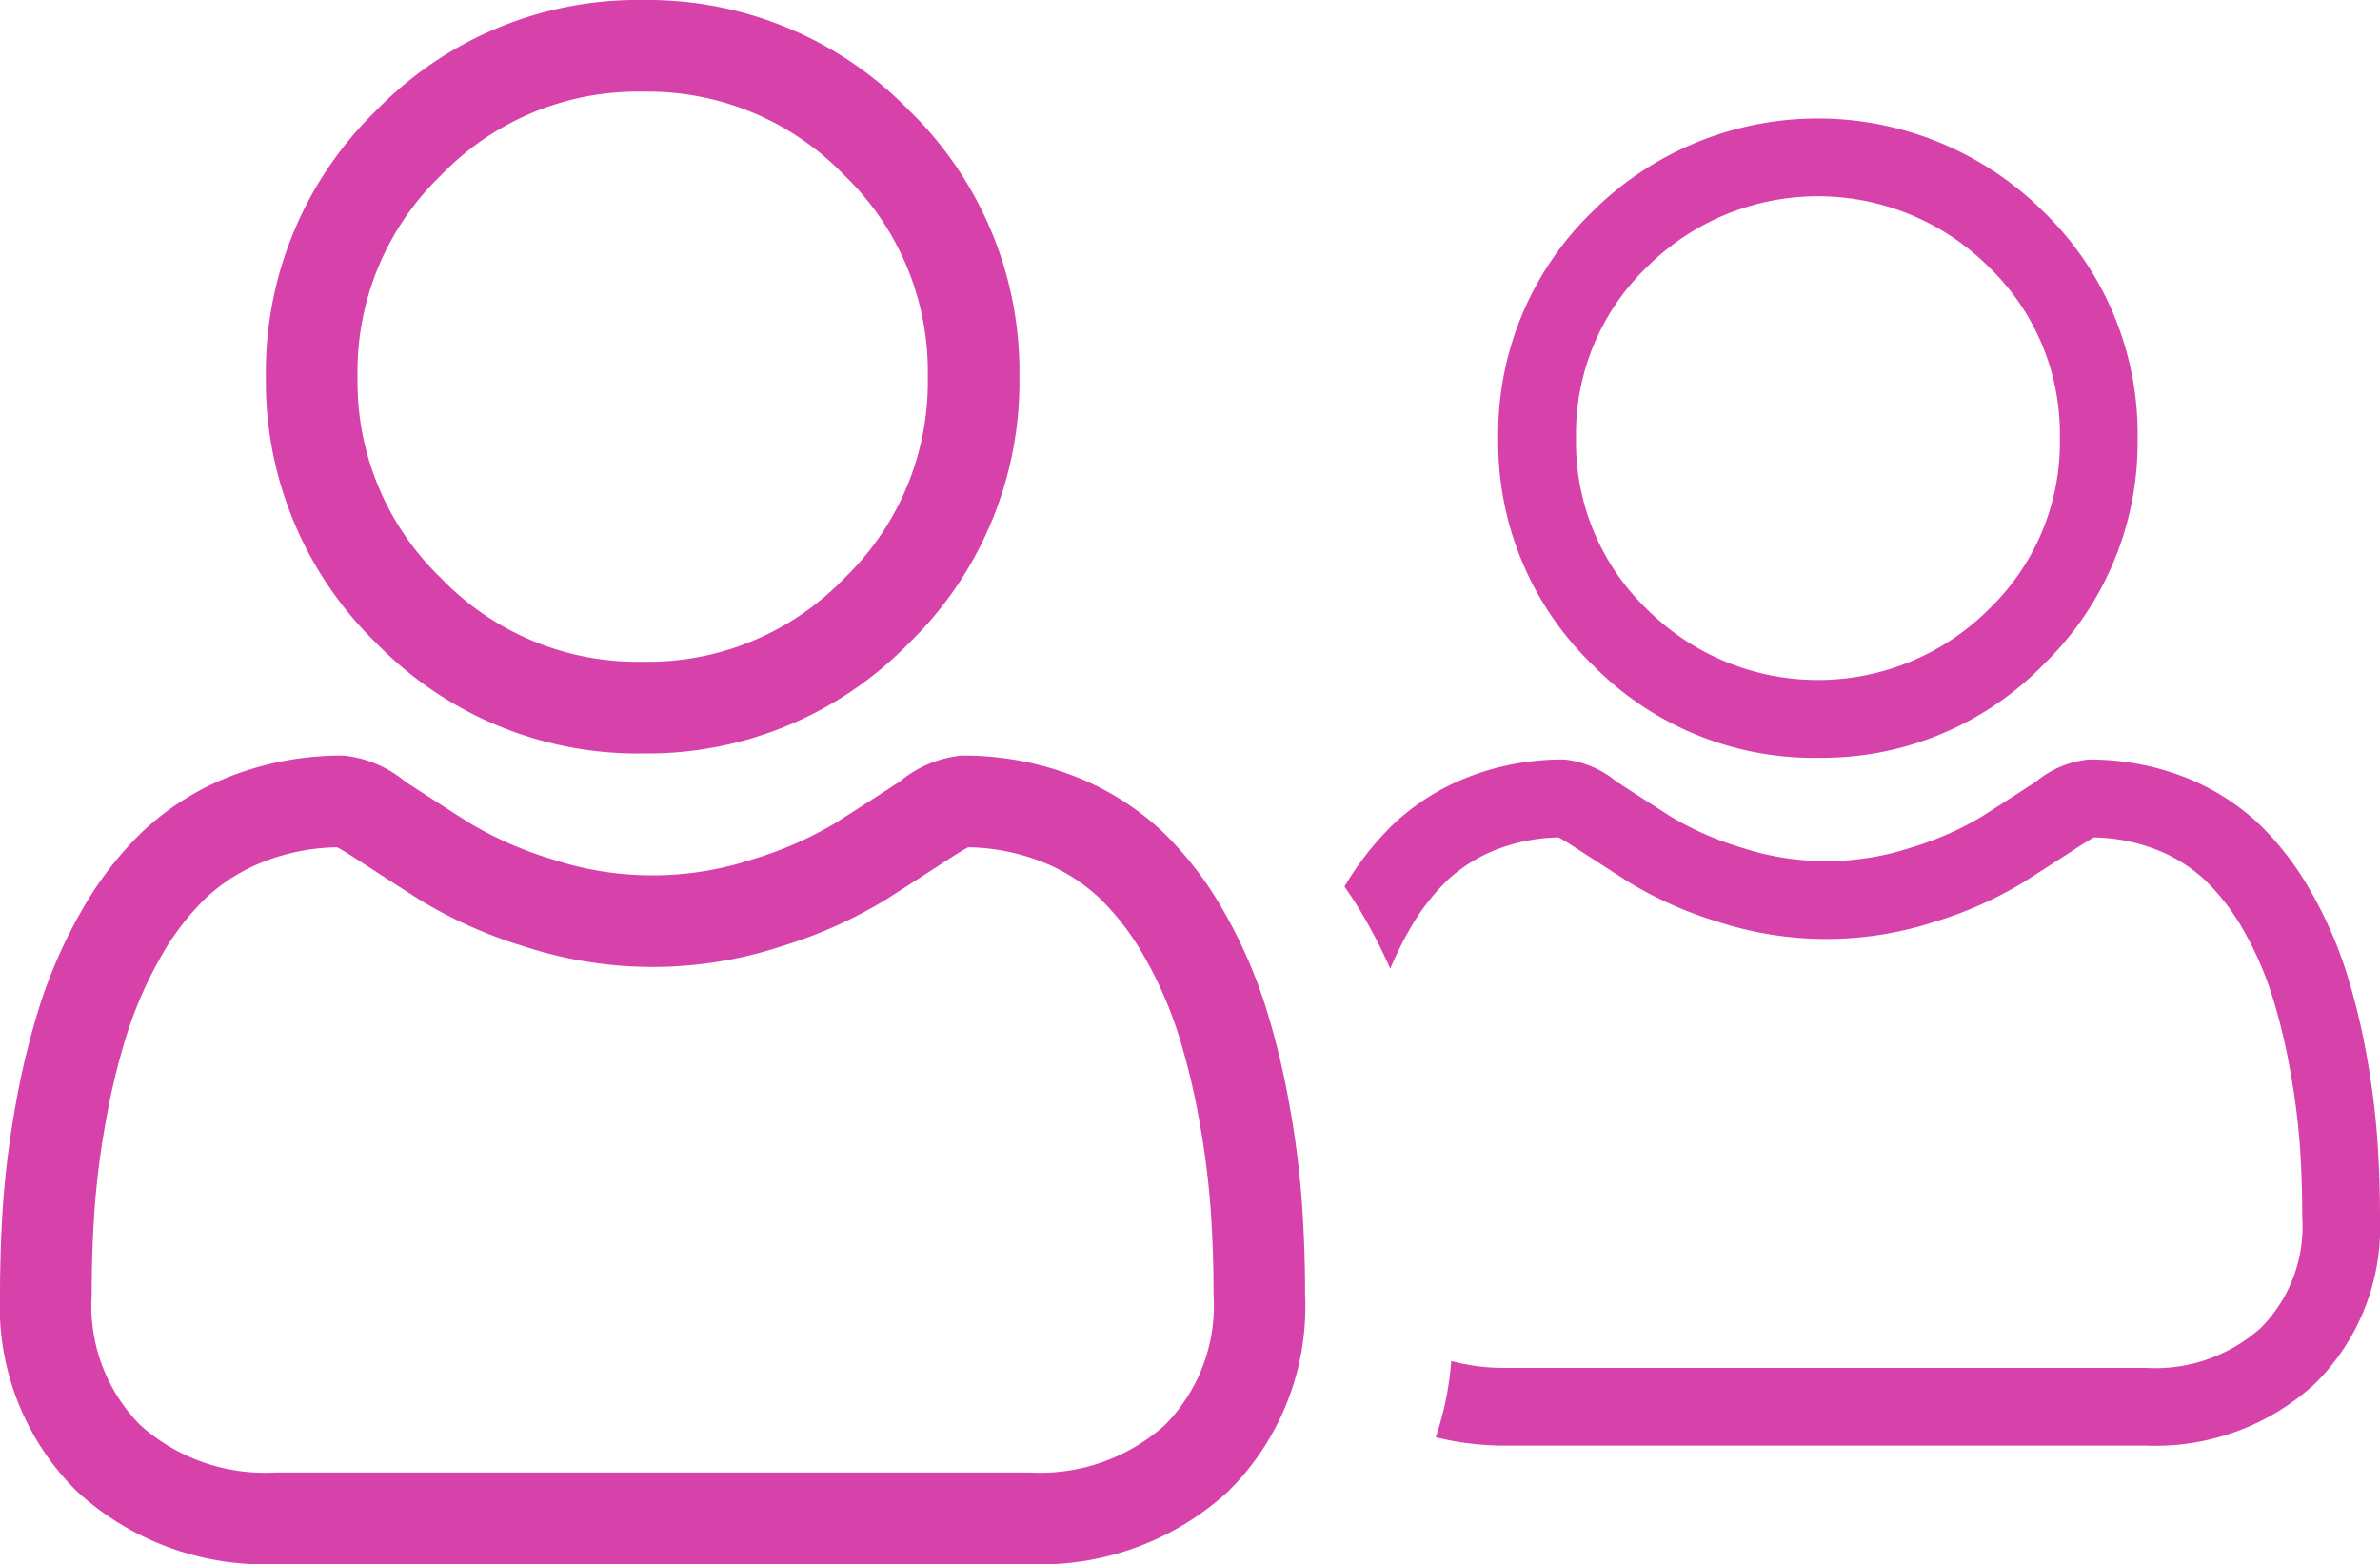 <svg xmlns="http://www.w3.org/2000/svg" width="59.337" height="39" viewBox="0 0 59.337 39">
  <g id="Group_3" data-name="Group 3" transform="translate(2520 517)">
    <g id="_1" data-name="1" transform="translate(-2520.663 -517)">
      <path id="Path_3" data-name="Path 3" d="M16.685,18.786a9.089,9.089,0,0,0,6.642-2.752,9.09,9.09,0,0,0,2.752-6.642,9.09,9.09,0,0,0-2.752-6.641A9.091,9.091,0,0,0,16.685,0a9.089,9.089,0,0,0-6.641,2.752A9.089,9.089,0,0,0,7.292,9.393a9.09,9.09,0,0,0,2.752,6.642,9.092,9.092,0,0,0,6.641,2.752ZM11.66,4.368a6.79,6.79,0,0,1,5.025-2.082,6.791,6.791,0,0,1,5.026,2.082,6.791,6.791,0,0,1,2.083,5.025,6.791,6.791,0,0,1-2.083,5.026A6.79,6.79,0,0,1,16.685,16.5a6.792,6.792,0,0,1-5.025-2.083A6.79,6.79,0,0,1,9.577,9.393,6.79,6.79,0,0,1,11.66,4.368Z" fill="#d741aa"/>
      <path id="Path_4" data-name="Path 4" d="M33.122,29.989a23.211,23.211,0,0,0-.316-2.464,19.415,19.415,0,0,0-.606-2.478,12.239,12.239,0,0,0-1.019-2.311,8.714,8.714,0,0,0-1.536-2,6.772,6.772,0,0,0-2.206-1.386,7.625,7.625,0,0,0-2.817-.51,2.859,2.859,0,0,0-1.527.647c-.458.3-.993.644-1.59,1.025a9.113,9.113,0,0,1-2.058.907,7.991,7.991,0,0,1-5.034,0,9.084,9.084,0,0,1-2.056-.906c-.592-.378-1.127-.723-1.592-1.026a2.856,2.856,0,0,0-1.526-.647,7.615,7.615,0,0,0-2.816.51,6.766,6.766,0,0,0-2.207,1.386,8.712,8.712,0,0,0-1.535,2,12.263,12.263,0,0,0-1.018,2.311,19.465,19.465,0,0,0-.606,2.477A23.044,23.044,0,0,0,.741,29.99c-.052.745-.078,1.52-.078,2.3a6.476,6.476,0,0,0,1.923,4.9A6.923,6.923,0,0,0,7.543,39H26.321a6.924,6.924,0,0,0,4.956-1.808,6.473,6.473,0,0,0,1.924-4.9c0-.786-.027-1.561-.079-2.3ZM29.7,35.536a4.661,4.661,0,0,1-3.38,1.178H7.543a4.662,4.662,0,0,1-3.38-1.178,4.229,4.229,0,0,1-1.214-3.244c0-.731.024-1.452.072-2.145a20.779,20.779,0,0,1,.286-2.219,17.162,17.162,0,0,1,.533-2.184,9.984,9.984,0,0,1,.829-1.879A6.458,6.458,0,0,1,5.8,22.386a4.492,4.492,0,0,1,1.468-.913,5.261,5.261,0,0,1,1.8-.347c.08.042.223.124.453.274.47.306,1.011.656,1.61,1.038a11.324,11.324,0,0,0,2.583,1.154,10.273,10.273,0,0,0,6.44,0,11.335,11.335,0,0,0,2.585-1.155c.613-.392,1.139-.731,1.609-1.037.231-.15.373-.232.454-.274a5.264,5.264,0,0,1,1.8.347,4.5,4.5,0,0,1,1.467.913,6.44,6.44,0,0,1,1.129,1.479,9.956,9.956,0,0,1,.829,1.878,17.139,17.139,0,0,1,.533,2.184,20.96,20.96,0,0,1,.286,2.22h0c.049.69.073,1.411.073,2.144A4.229,4.229,0,0,1,29.7,35.536Z" fill="#d741aa"/>
      <path id="Path_5" data-name="Path 5" d="M35.324,24.153a8.69,8.69,0,0,1,.466-.949,5.479,5.479,0,0,1,.958-1.255,3.813,3.813,0,0,1,1.245-.774,4.464,4.464,0,0,1,1.527-.295c.068.036.189.105.385.233.4.26.858.556,1.366.881a9.609,9.609,0,0,0,2.192.979,8.717,8.717,0,0,0,5.464,0,9.62,9.62,0,0,0,2.193-.98c.52-.332.966-.62,1.365-.88.2-.128.317-.2.385-.233a4.467,4.467,0,0,1,1.528.295,3.817,3.817,0,0,1,1.245.774A5.468,5.468,0,0,1,56.6,23.2a8.444,8.444,0,0,1,.7,1.594,14.529,14.529,0,0,1,.452,1.853A17.779,17.779,0,0,1,58,28.535c.041.585.062,1.2.062,1.82a3.588,3.588,0,0,1-1.03,2.752,3.955,3.955,0,0,1-2.868,1H38.229a5.179,5.179,0,0,1-1.384-.171,7.731,7.731,0,0,1-.388,1.9,7.2,7.2,0,0,0,1.772.208H54.163a5.875,5.875,0,0,0,4.205-1.534A5.493,5.493,0,0,0,60,30.355c0-.667-.023-1.324-.067-1.955a19.7,19.7,0,0,0-.268-2.091,16.469,16.469,0,0,0-.514-2.1,10.389,10.389,0,0,0-.864-1.961,7.393,7.393,0,0,0-1.3-1.7,5.748,5.748,0,0,0-1.872-1.176,6.469,6.469,0,0,0-2.39-.433,2.425,2.425,0,0,0-1.3.549c-.388.253-.842.546-1.349.87a7.733,7.733,0,0,1-1.746.769,6.781,6.781,0,0,1-4.271,0,7.711,7.711,0,0,1-1.745-.769c-.5-.321-.957-.614-1.351-.871a2.423,2.423,0,0,0-1.295-.549,6.462,6.462,0,0,0-2.39.433,5.741,5.741,0,0,0-1.872,1.176,7.31,7.31,0,0,0-1.223,1.56q.283.4.536.846A13.349,13.349,0,0,1,35.324,24.153Z" fill="#d741aa" fill-rule="evenodd"/>
      <path id="Path_6" data-name="Path 6" d="M45.986,18.894a7.712,7.712,0,0,0,5.636-2.335,7.713,7.713,0,0,0,2.335-5.635,7.713,7.713,0,0,0-2.335-5.635,7.968,7.968,0,0,0-11.271,0,7.712,7.712,0,0,0-2.335,5.635,7.712,7.712,0,0,0,2.335,5.636,7.715,7.715,0,0,0,5.635,2.335ZM41.723,6.66a6.029,6.029,0,0,1,8.528,0,5.762,5.762,0,0,1,1.767,4.264,5.762,5.762,0,0,1-1.767,4.264,6.028,6.028,0,0,1-8.528,0,5.761,5.761,0,0,1-1.767-4.264A5.762,5.762,0,0,1,41.723,6.66Z" fill="#d741aa"/>
    </g>
  </g>
</svg>
